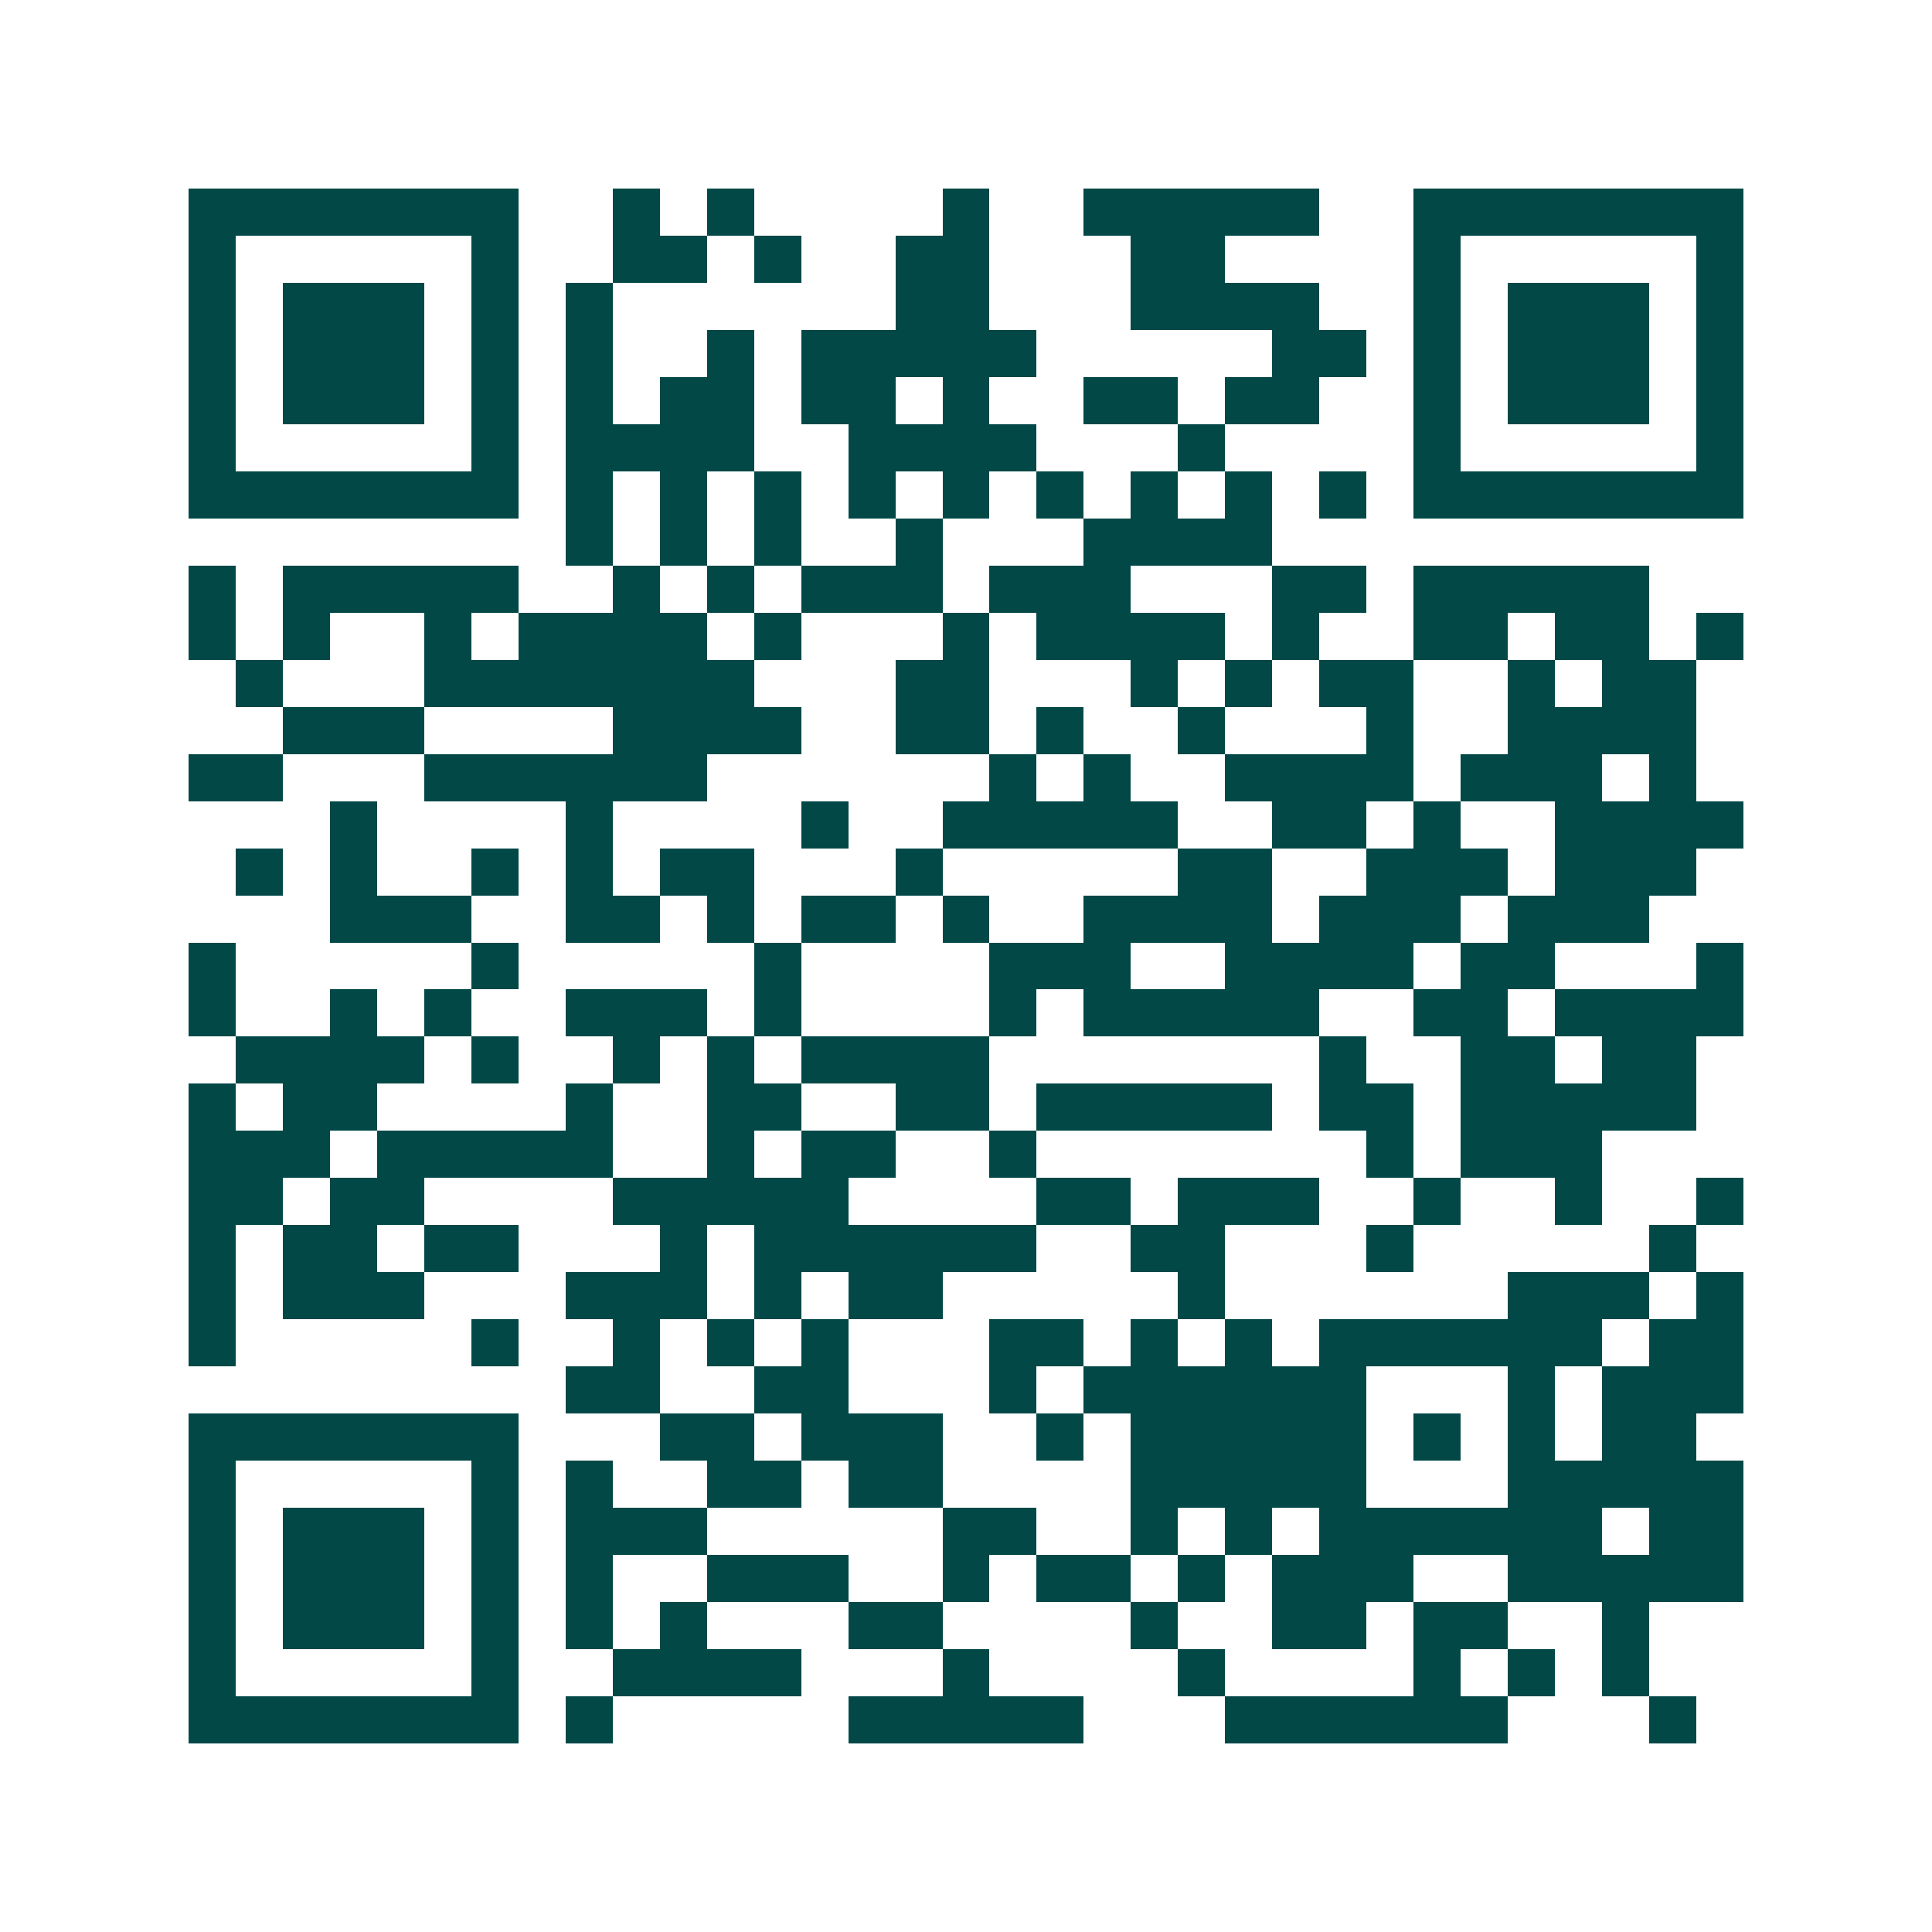 <svg xmlns="http://www.w3.org/2000/svg" width="200" height="200" viewBox="0 0 41 41" shape-rendering="crispEdges"><path fill="#ffffff" d="M0 0h41v41H0z"/><path stroke="#014847" d="M4 4.5h7m2 0h1m1 0h1m4 0h1m2 0h5m2 0h7M4 5.5h1m5 0h1m2 0h2m1 0h1m2 0h2m3 0h2m4 0h1m5 0h1M4 6.5h1m1 0h3m1 0h1m1 0h1m6 0h2m3 0h4m2 0h1m1 0h3m1 0h1M4 7.5h1m1 0h3m1 0h1m1 0h1m2 0h1m1 0h5m5 0h2m1 0h1m1 0h3m1 0h1M4 8.5h1m1 0h3m1 0h1m1 0h1m1 0h2m1 0h2m1 0h1m2 0h2m1 0h2m2 0h1m1 0h3m1 0h1M4 9.5h1m5 0h1m1 0h4m2 0h4m3 0h1m4 0h1m5 0h1M4 10.5h7m1 0h1m1 0h1m1 0h1m1 0h1m1 0h1m1 0h1m1 0h1m1 0h1m1 0h1m1 0h7M12 11.5h1m1 0h1m1 0h1m2 0h1m3 0h4M4 12.5h1m1 0h5m2 0h1m1 0h1m1 0h3m1 0h3m3 0h2m1 0h5M4 13.5h1m1 0h1m2 0h1m1 0h4m1 0h1m3 0h1m1 0h4m1 0h1m2 0h2m1 0h2m1 0h1M5 14.5h1m3 0h7m3 0h2m3 0h1m1 0h1m1 0h2m2 0h1m1 0h2M6 15.5h3m4 0h4m2 0h2m1 0h1m2 0h1m3 0h1m2 0h4M4 16.5h2m3 0h6m6 0h1m1 0h1m2 0h4m1 0h3m1 0h1M7 17.5h1m4 0h1m4 0h1m2 0h5m2 0h2m1 0h1m2 0h4M5 18.5h1m1 0h1m2 0h1m1 0h1m1 0h2m3 0h1m5 0h2m2 0h3m1 0h3M7 19.5h3m2 0h2m1 0h1m1 0h2m1 0h1m2 0h4m1 0h3m1 0h3M4 20.5h1m5 0h1m5 0h1m4 0h3m2 0h4m1 0h2m3 0h1M4 21.5h1m2 0h1m1 0h1m2 0h3m1 0h1m4 0h1m1 0h5m2 0h2m1 0h4M5 22.5h4m1 0h1m2 0h1m1 0h1m1 0h4m7 0h1m2 0h2m1 0h2M4 23.5h1m1 0h2m4 0h1m2 0h2m2 0h2m1 0h5m1 0h2m1 0h5M4 24.5h3m1 0h5m2 0h1m1 0h2m2 0h1m7 0h1m1 0h3M4 25.5h2m1 0h2m4 0h5m4 0h2m1 0h3m2 0h1m2 0h1m2 0h1M4 26.5h1m1 0h2m1 0h2m3 0h1m1 0h6m2 0h2m3 0h1m5 0h1M4 27.5h1m1 0h3m3 0h3m1 0h1m1 0h2m5 0h1m6 0h3m1 0h1M4 28.5h1m5 0h1m2 0h1m1 0h1m1 0h1m3 0h2m1 0h1m1 0h1m1 0h6m1 0h2M12 29.5h2m2 0h2m3 0h1m1 0h6m3 0h1m1 0h3M4 30.5h7m3 0h2m1 0h3m2 0h1m1 0h5m1 0h1m1 0h1m1 0h2M4 31.5h1m5 0h1m1 0h1m2 0h2m1 0h2m4 0h5m3 0h5M4 32.5h1m1 0h3m1 0h1m1 0h3m5 0h2m2 0h1m1 0h1m1 0h6m1 0h2M4 33.5h1m1 0h3m1 0h1m1 0h1m2 0h3m2 0h1m1 0h2m1 0h1m1 0h3m2 0h5M4 34.5h1m1 0h3m1 0h1m1 0h1m1 0h1m3 0h2m4 0h1m2 0h2m1 0h2m2 0h1M4 35.5h1m5 0h1m2 0h4m3 0h1m4 0h1m4 0h1m1 0h1m1 0h1M4 36.5h7m1 0h1m5 0h5m3 0h6m3 0h1"/></svg>
